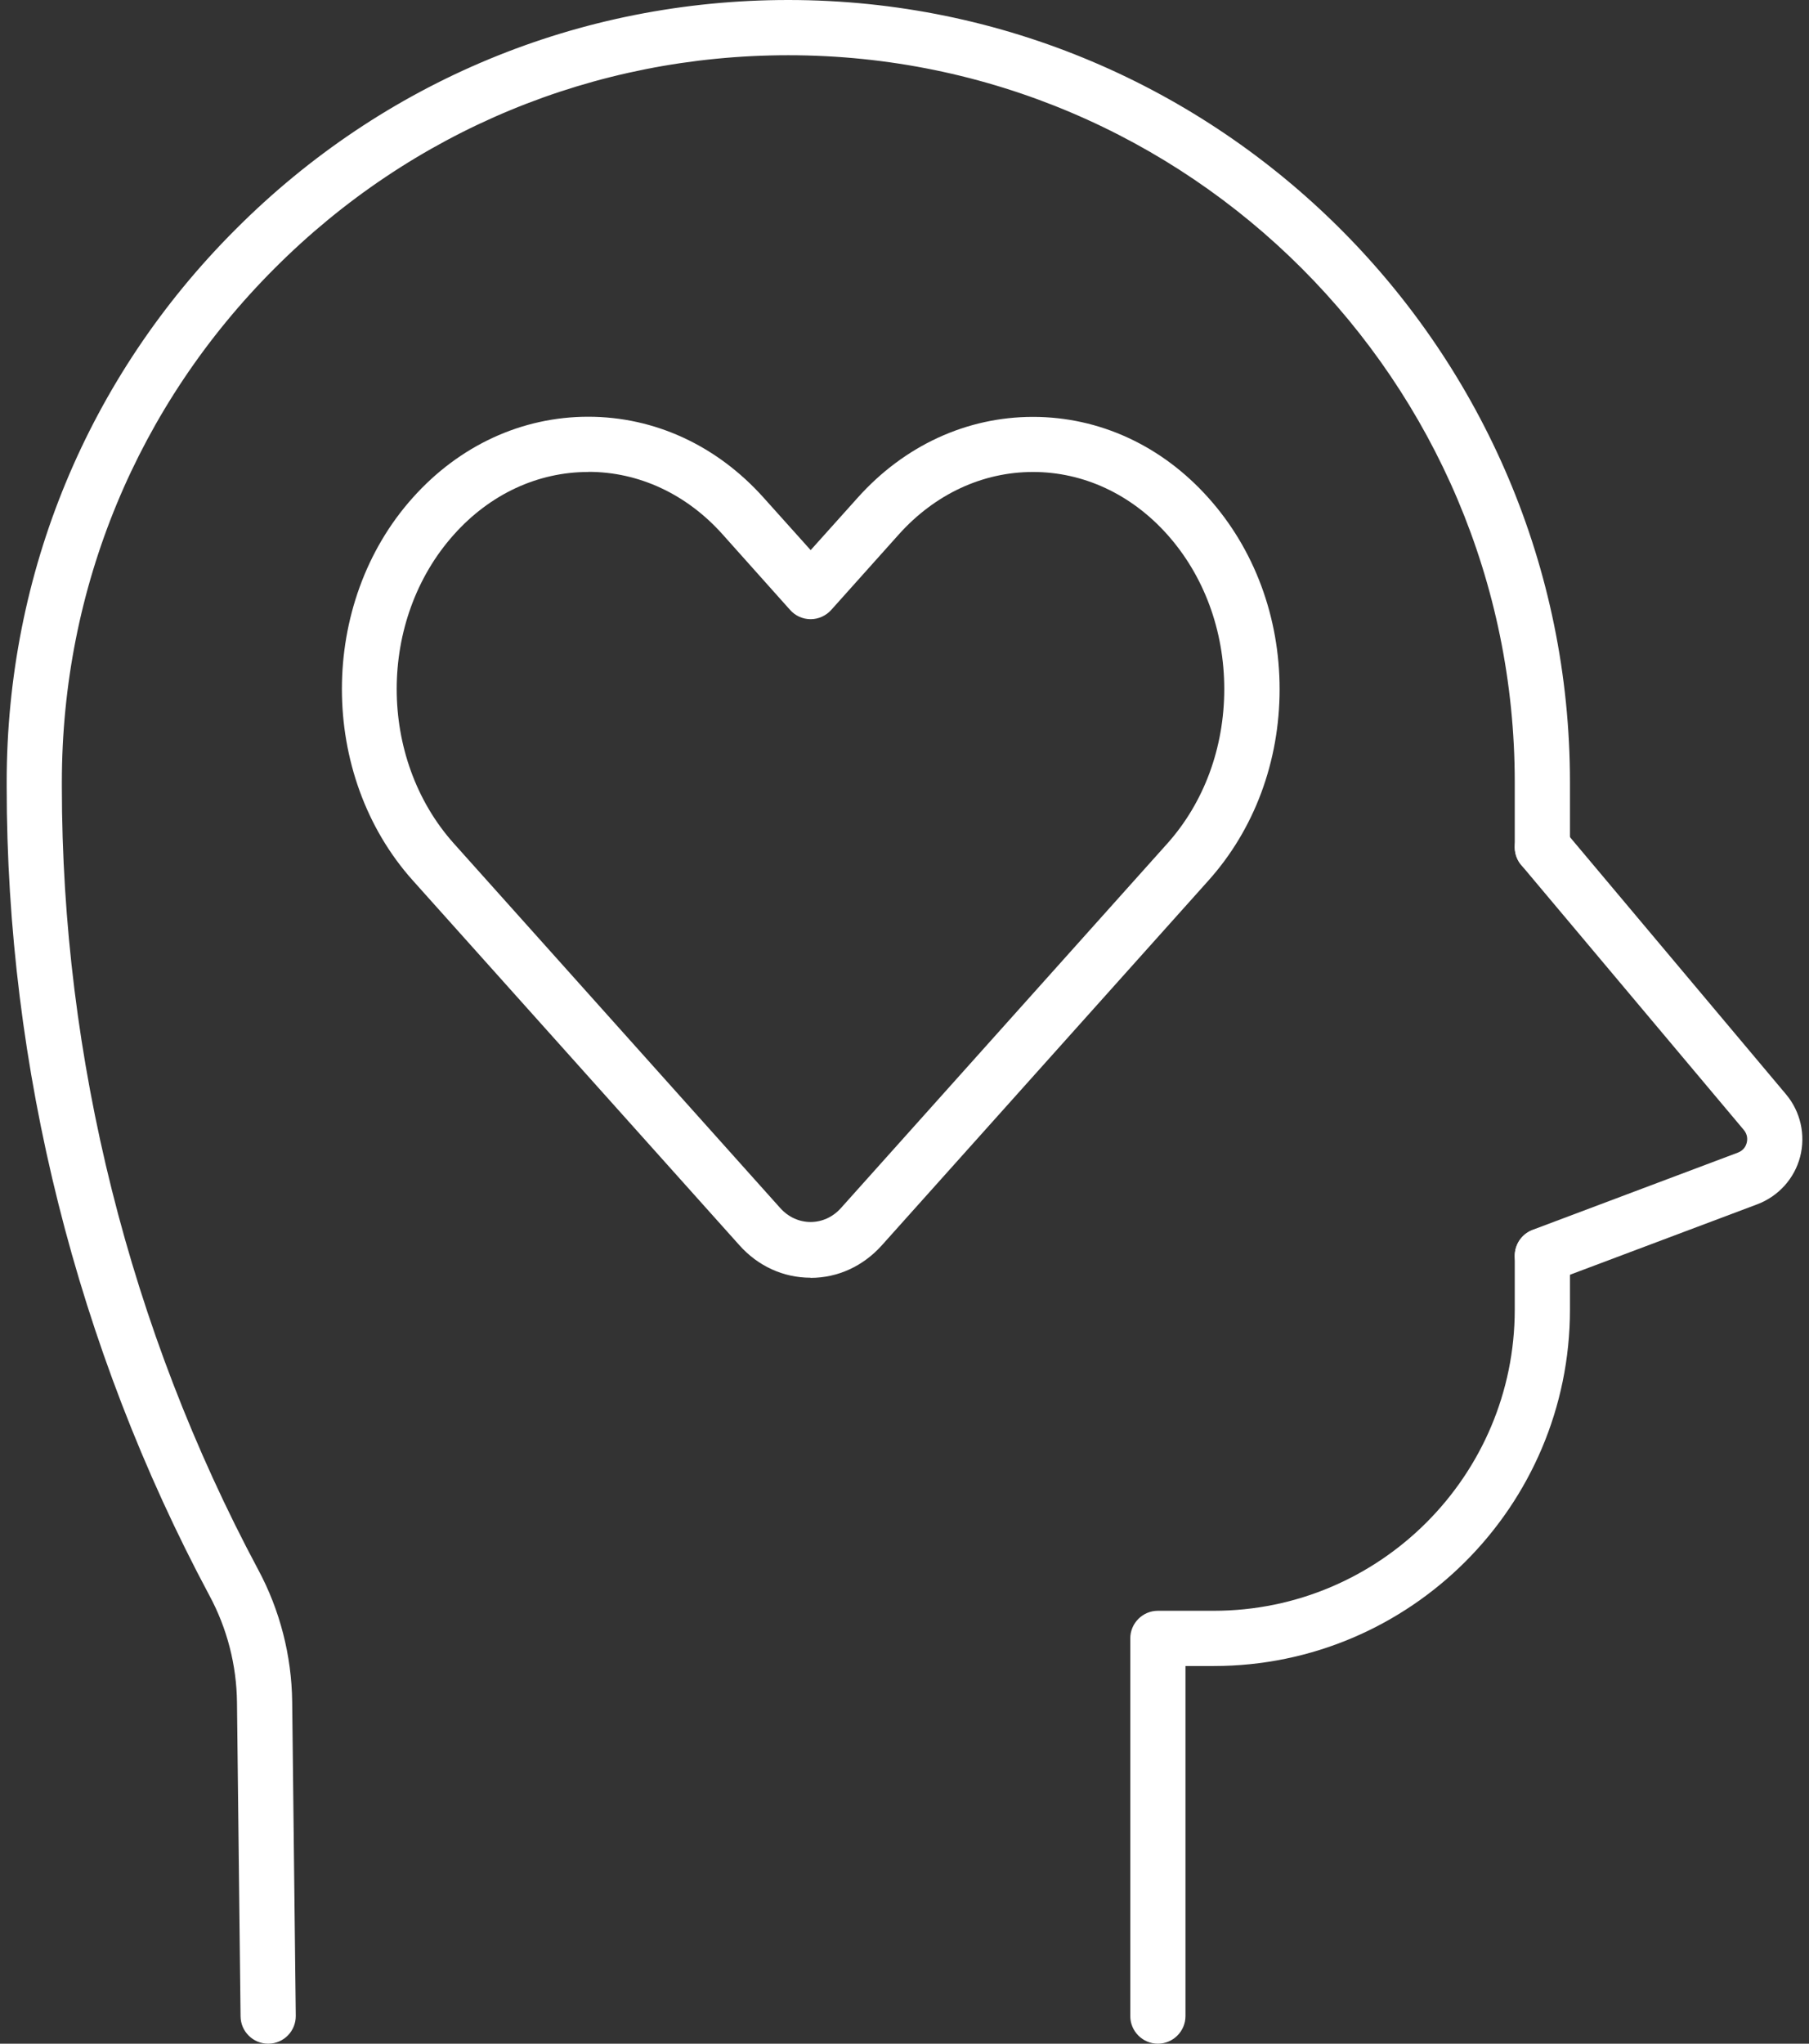 <svg width="62" height="70" viewBox="0 0 62 70" fill="none" xmlns="http://www.w3.org/2000/svg">
<rect x="0" y="0" width="62" height="70" fill="#333333" stroke="none"/>
<g clip-path="url(#clip0_763_3016)">
<path d="M27.779 43.764C26.848 43.764 25.977 43.367 25.334 42.643L14.148 30.157C10.908 26.543 10.908 20.659 14.148 17.046C15.747 15.258 17.885 14.274 20.16 14.274C22.435 14.274 24.568 15.258 26.171 17.046L27.784 18.843L29.397 17.046C30.995 15.263 33.129 14.279 35.404 14.279C37.679 14.279 39.816 15.263 41.415 17.051C42.985 18.801 43.856 21.128 43.856 23.606C43.856 26.084 42.99 28.407 41.415 30.162L30.229 42.648C29.581 43.372 28.711 43.769 27.784 43.769L27.779 43.764ZM20.16 16.166C18.429 16.166 16.792 16.928 15.558 18.309C12.942 21.227 12.942 25.976 15.558 28.894L26.743 41.38C27.311 42.014 28.252 42.014 28.82 41.38L40.006 28.894C41.268 27.484 41.959 25.607 41.959 23.601C41.959 21.596 41.264 19.718 40.006 18.309C38.771 16.928 37.135 16.166 35.404 16.166C33.672 16.166 32.041 16.928 30.806 18.304L28.489 20.891C28.309 21.09 28.054 21.208 27.784 21.208C27.514 21.208 27.259 21.095 27.079 20.891L24.766 18.304C23.532 16.923 21.895 16.162 20.169 16.162L20.16 16.166Z" fill="#ffffff"/>
<path d="M9.191 70C8.676 70 8.25 69.584 8.245 69.064L8.122 58.303C8.108 57.031 7.782 55.768 7.176 54.647C2.631 46.153 0.229 36.57 0.229 26.941V26.789C0.229 19.633 3.014 12.907 8.08 7.851C13.136 2.786 19.862 0 27.018 0C41.789 0 53.807 12.018 53.807 26.789V29.022C53.807 29.542 53.381 29.968 52.861 29.968C52.341 29.968 51.915 29.542 51.915 29.022V26.789C51.915 13.059 40.748 1.892 27.018 1.892C20.368 1.892 14.115 4.484 9.418 9.185C4.712 13.886 2.12 20.134 2.12 26.789V26.941C2.12 36.258 4.447 45.533 8.846 53.758C9.593 55.144 9.995 56.709 10.014 58.285L10.137 69.045C10.142 69.565 9.726 69.995 9.201 70H9.191Z" fill="#ffffff"/>
<path d="M39.684 70C39.163 70 38.738 69.574 38.738 69.054V56.118C38.738 55.598 39.163 55.172 39.684 55.172H41.599C47.289 55.172 51.915 50.542 51.915 44.857V43.017C51.915 42.497 52.34 42.071 52.861 42.071C53.381 42.071 53.807 42.497 53.807 43.017V44.857C53.807 51.587 48.33 57.064 41.599 57.064H40.63V69.054C40.63 69.574 40.204 70 39.684 70Z" fill="#ffffff"/>
<path d="M52.861 43.958C52.478 43.958 52.118 43.722 51.976 43.343C51.792 42.856 52.038 42.307 52.53 42.123L59.563 39.479C59.771 39.399 59.842 39.238 59.865 39.143C59.889 39.049 59.908 38.874 59.766 38.703L52.137 29.627C51.801 29.225 51.853 28.629 52.251 28.293C52.653 27.957 53.249 28.009 53.584 28.407L61.213 37.483C61.71 38.074 61.89 38.874 61.696 39.621C61.502 40.368 60.953 40.974 60.23 41.248L53.197 43.892C53.088 43.934 52.974 43.953 52.865 43.953L52.861 43.958Z" fill="#ffffff"/>
</g>
<defs>
<clipPath id="clip0_763_3016">
<rect width="61.543" height="70" fill="white" transform="translate(0.229)"/>
</clipPath>
</defs>
</svg>
